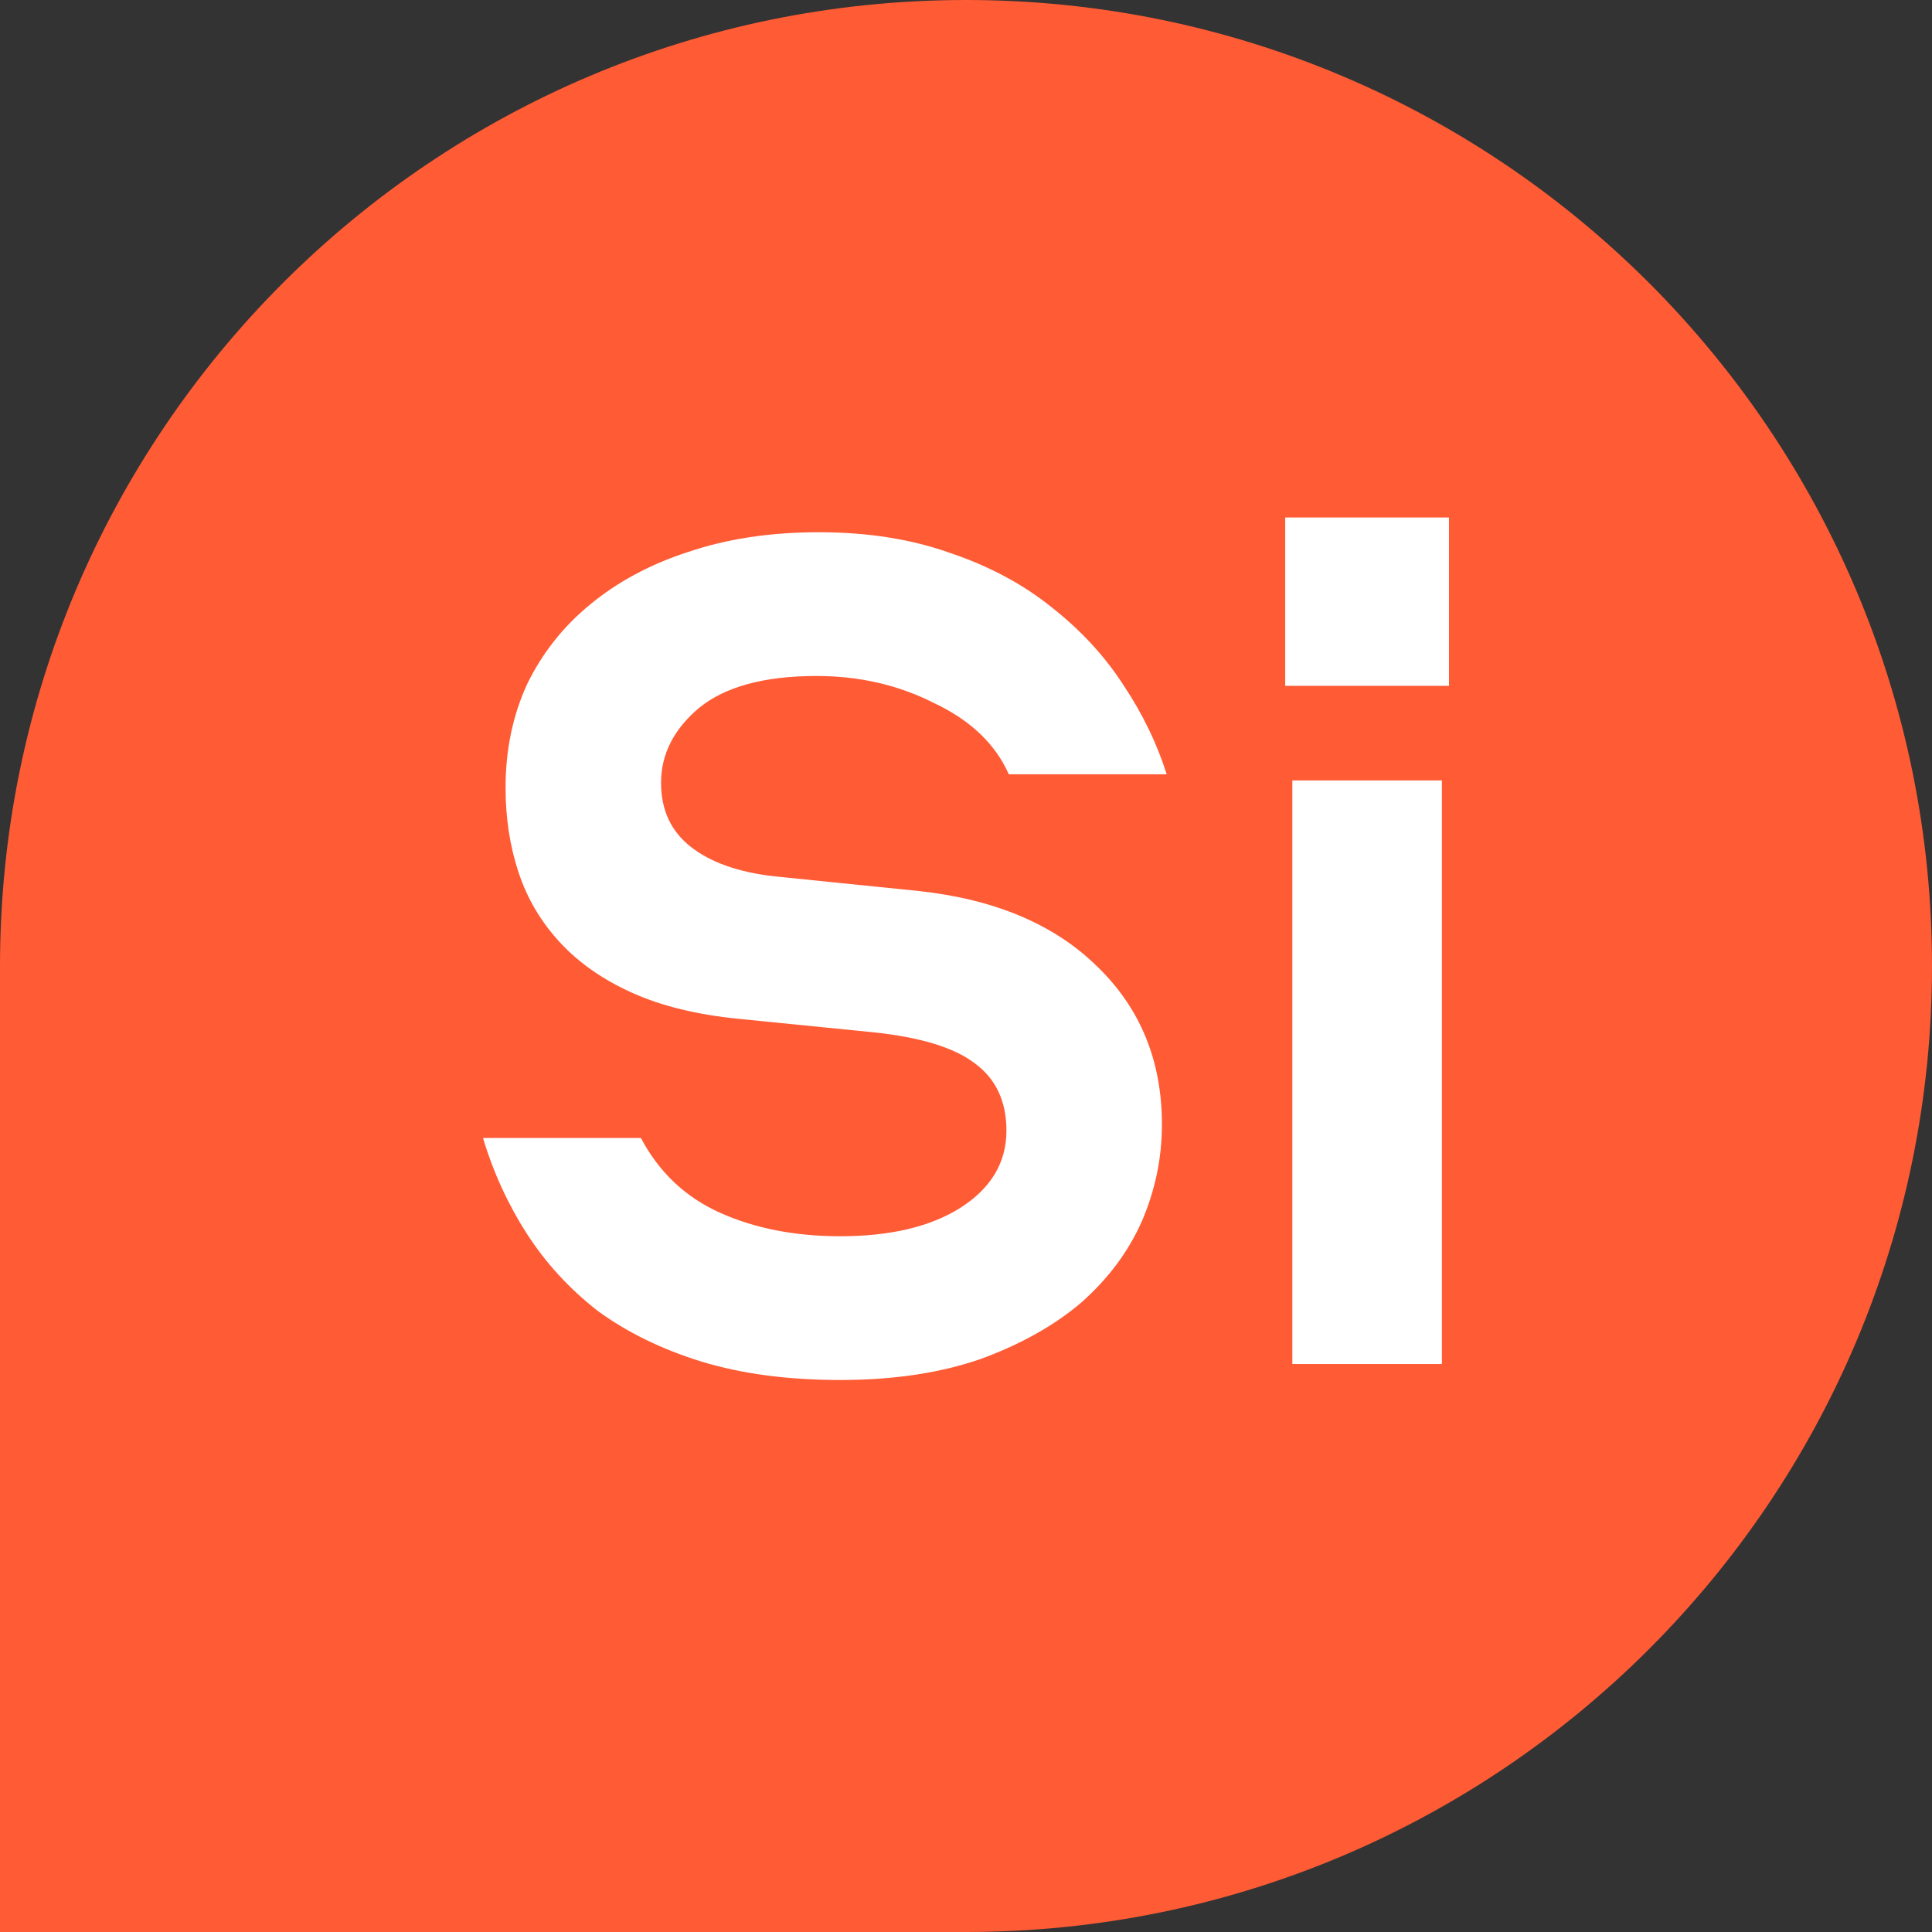 <?xml version="1.0" encoding="UTF-8"?> <svg xmlns="http://www.w3.org/2000/svg" width="56" height="56" viewBox="0 0 56 56" fill="none"><rect x="0" y="0" width="56" height="56" fill="#333333" stroke="none"/> <path d="M1.22392e-06 56L0 28C-6.75952e-07 12.536 12.536 6.75952e-07 28 0C43.464 -6.75952e-07 56 12.536 56 28C56 43.464 43.464 56 28 56H1.22392e-06Z" fill="#FF5B35"></path> <path d="M24.356 40C22.842 40 21.5 39.822 20.33 39.466C19.183 39.11 18.186 38.623 17.337 38.006C16.512 37.365 15.823 36.617 15.273 35.762C14.723 34.907 14.298 33.981 14 32.984H18.576C19.103 33.981 19.872 34.706 20.881 35.157C21.89 35.608 23.048 35.833 24.356 35.833C25.801 35.833 26.959 35.56 27.83 35.014C28.725 34.444 29.172 33.697 29.172 32.771C29.172 31.916 28.863 31.263 28.243 30.812C27.647 30.361 26.672 30.064 25.319 29.922L21.397 29.53C20.204 29.411 19.183 29.162 18.335 28.782C17.486 28.402 16.787 27.916 16.236 27.322C15.686 26.728 15.284 26.052 15.032 25.292C14.78 24.532 14.654 23.713 14.654 22.835C14.654 21.743 14.86 20.745 15.273 19.843C15.709 18.941 16.317 18.169 17.096 17.529C17.899 16.864 18.851 16.353 19.952 15.997C21.076 15.617 22.337 15.427 23.736 15.427C25.158 15.427 26.431 15.629 27.555 16.033C28.679 16.413 29.654 16.935 30.48 17.6C31.328 18.265 32.028 19.024 32.578 19.879C33.129 20.71 33.541 21.565 33.817 22.443H29.241C28.851 21.565 28.129 20.876 27.073 20.378C26.041 19.855 24.906 19.594 23.668 19.594C22.154 19.594 21.018 19.903 20.262 20.52C19.528 21.137 19.161 21.861 19.161 22.692C19.161 23.476 19.447 24.093 20.021 24.544C20.594 24.995 21.397 25.28 22.429 25.399L26.626 25.826C28.828 26.064 30.548 26.788 31.787 27.999C33.048 29.209 33.679 30.741 33.679 32.593C33.679 33.566 33.484 34.504 33.094 35.406C32.704 36.284 32.119 37.068 31.34 37.756C30.56 38.421 29.585 38.967 28.415 39.395C27.245 39.798 25.892 40 24.356 40Z" fill="white"></path> <path d="M37.252 15H42V19.879H37.252V15ZM41.794 22.621V39.537H37.459V22.621H41.794Z" fill="white"></path> </svg> 